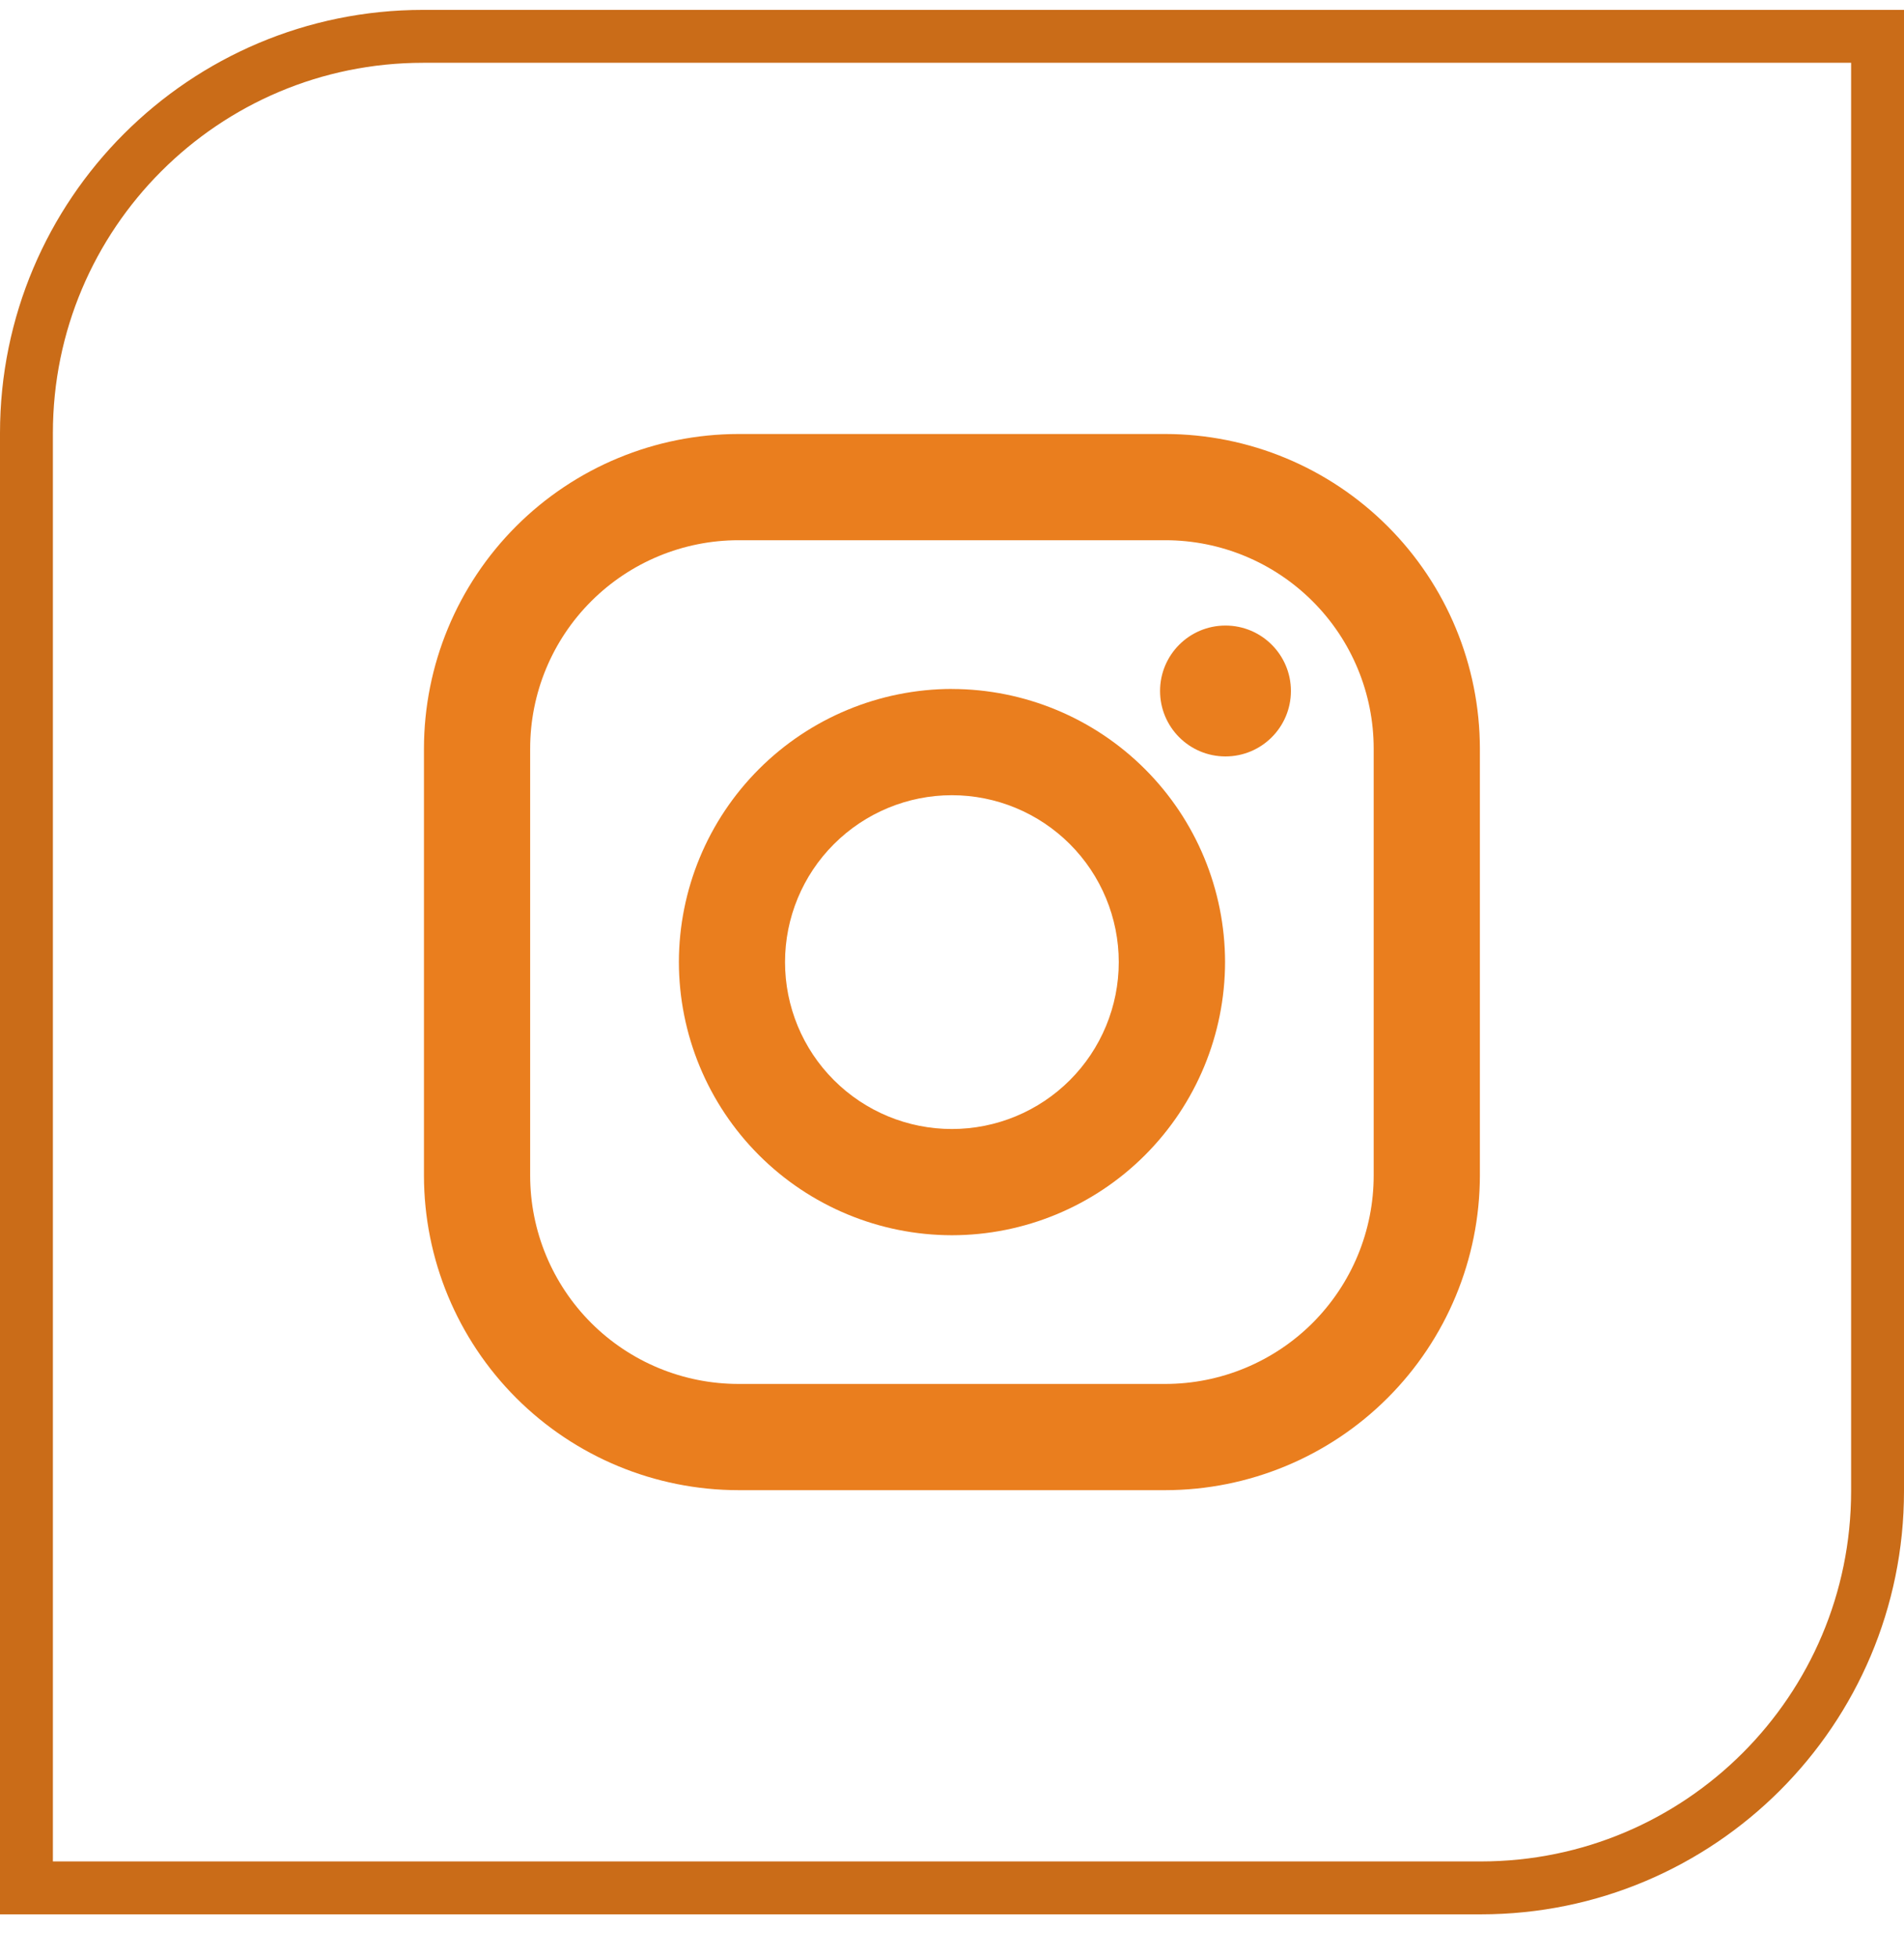 <svg width="36" height="37" viewBox="0 0 36 37" fill="none" xmlns="http://www.w3.org/2000/svg">
<path d="M0.5 8.187C0.5 4.044 3.858 0.687 8 0.687H35.5V28.186C35.5 32.329 32.142 35.687 28 35.687H0.5V8.187Z" stroke="#CA6C18"/>
<path d="M22.033 8.204H13.963C12.386 8.206 10.874 8.833 9.759 9.948C8.644 11.063 8.017 12.575 8.016 14.152L8.016 22.222C8.017 23.799 8.645 25.311 9.76 26.426C10.875 27.541 12.387 28.168 13.964 28.169H22.034C23.61 28.167 25.122 27.54 26.237 26.425C27.352 25.31 27.979 23.798 27.981 22.221V14.151C27.979 12.574 27.352 11.062 26.236 9.948C25.121 8.833 23.61 8.206 22.033 8.204V8.204ZM25.973 22.221C25.973 22.738 25.871 23.251 25.673 23.729C25.475 24.207 25.184 24.641 24.819 25.007C24.453 25.373 24.018 25.663 23.54 25.861C23.062 26.059 22.55 26.161 22.033 26.161H13.963C12.918 26.161 11.916 25.746 11.177 25.007C10.439 24.268 10.024 23.266 10.024 22.221V14.151C10.024 13.106 10.439 12.104 11.178 11.366C11.917 10.627 12.919 10.212 13.964 10.212H22.034C23.078 10.212 24.08 10.628 24.819 11.367C25.558 12.105 25.973 13.107 25.973 14.152V22.222V22.221Z" fill="#EA7E1E"/>
<path d="M17.998 13.023C16.629 13.026 15.318 13.57 14.35 14.538C13.382 15.506 12.838 16.818 12.836 18.186C12.838 19.555 13.382 20.868 14.35 21.836C15.318 22.804 16.63 23.349 17.999 23.35C19.368 23.349 20.681 22.804 21.649 21.836C22.617 20.868 23.161 19.555 23.163 18.186C23.161 16.817 22.616 15.505 21.648 14.538C20.679 13.57 19.367 13.026 17.998 13.024V13.023ZM17.998 21.342C17.161 21.342 16.359 21.01 15.767 20.418C15.175 19.827 14.843 19.024 14.843 18.187C14.843 17.351 15.175 16.548 15.767 15.957C16.359 15.365 17.161 15.032 17.998 15.032C18.835 15.032 19.637 15.365 20.229 15.957C20.82 16.548 21.153 17.351 21.153 18.187C21.153 19.024 20.82 19.827 20.229 20.418C19.637 21.01 18.835 21.342 17.998 21.342Z" fill="#EA7E1E"/>
<path d="M23.171 14.299C23.854 14.299 24.408 13.745 24.408 13.062C24.408 12.379 23.854 11.825 23.171 11.825C22.487 11.825 21.934 12.379 21.934 13.062C21.934 13.745 22.487 14.299 23.171 14.299Z" fill="#EA7E1E"/>
</svg>
